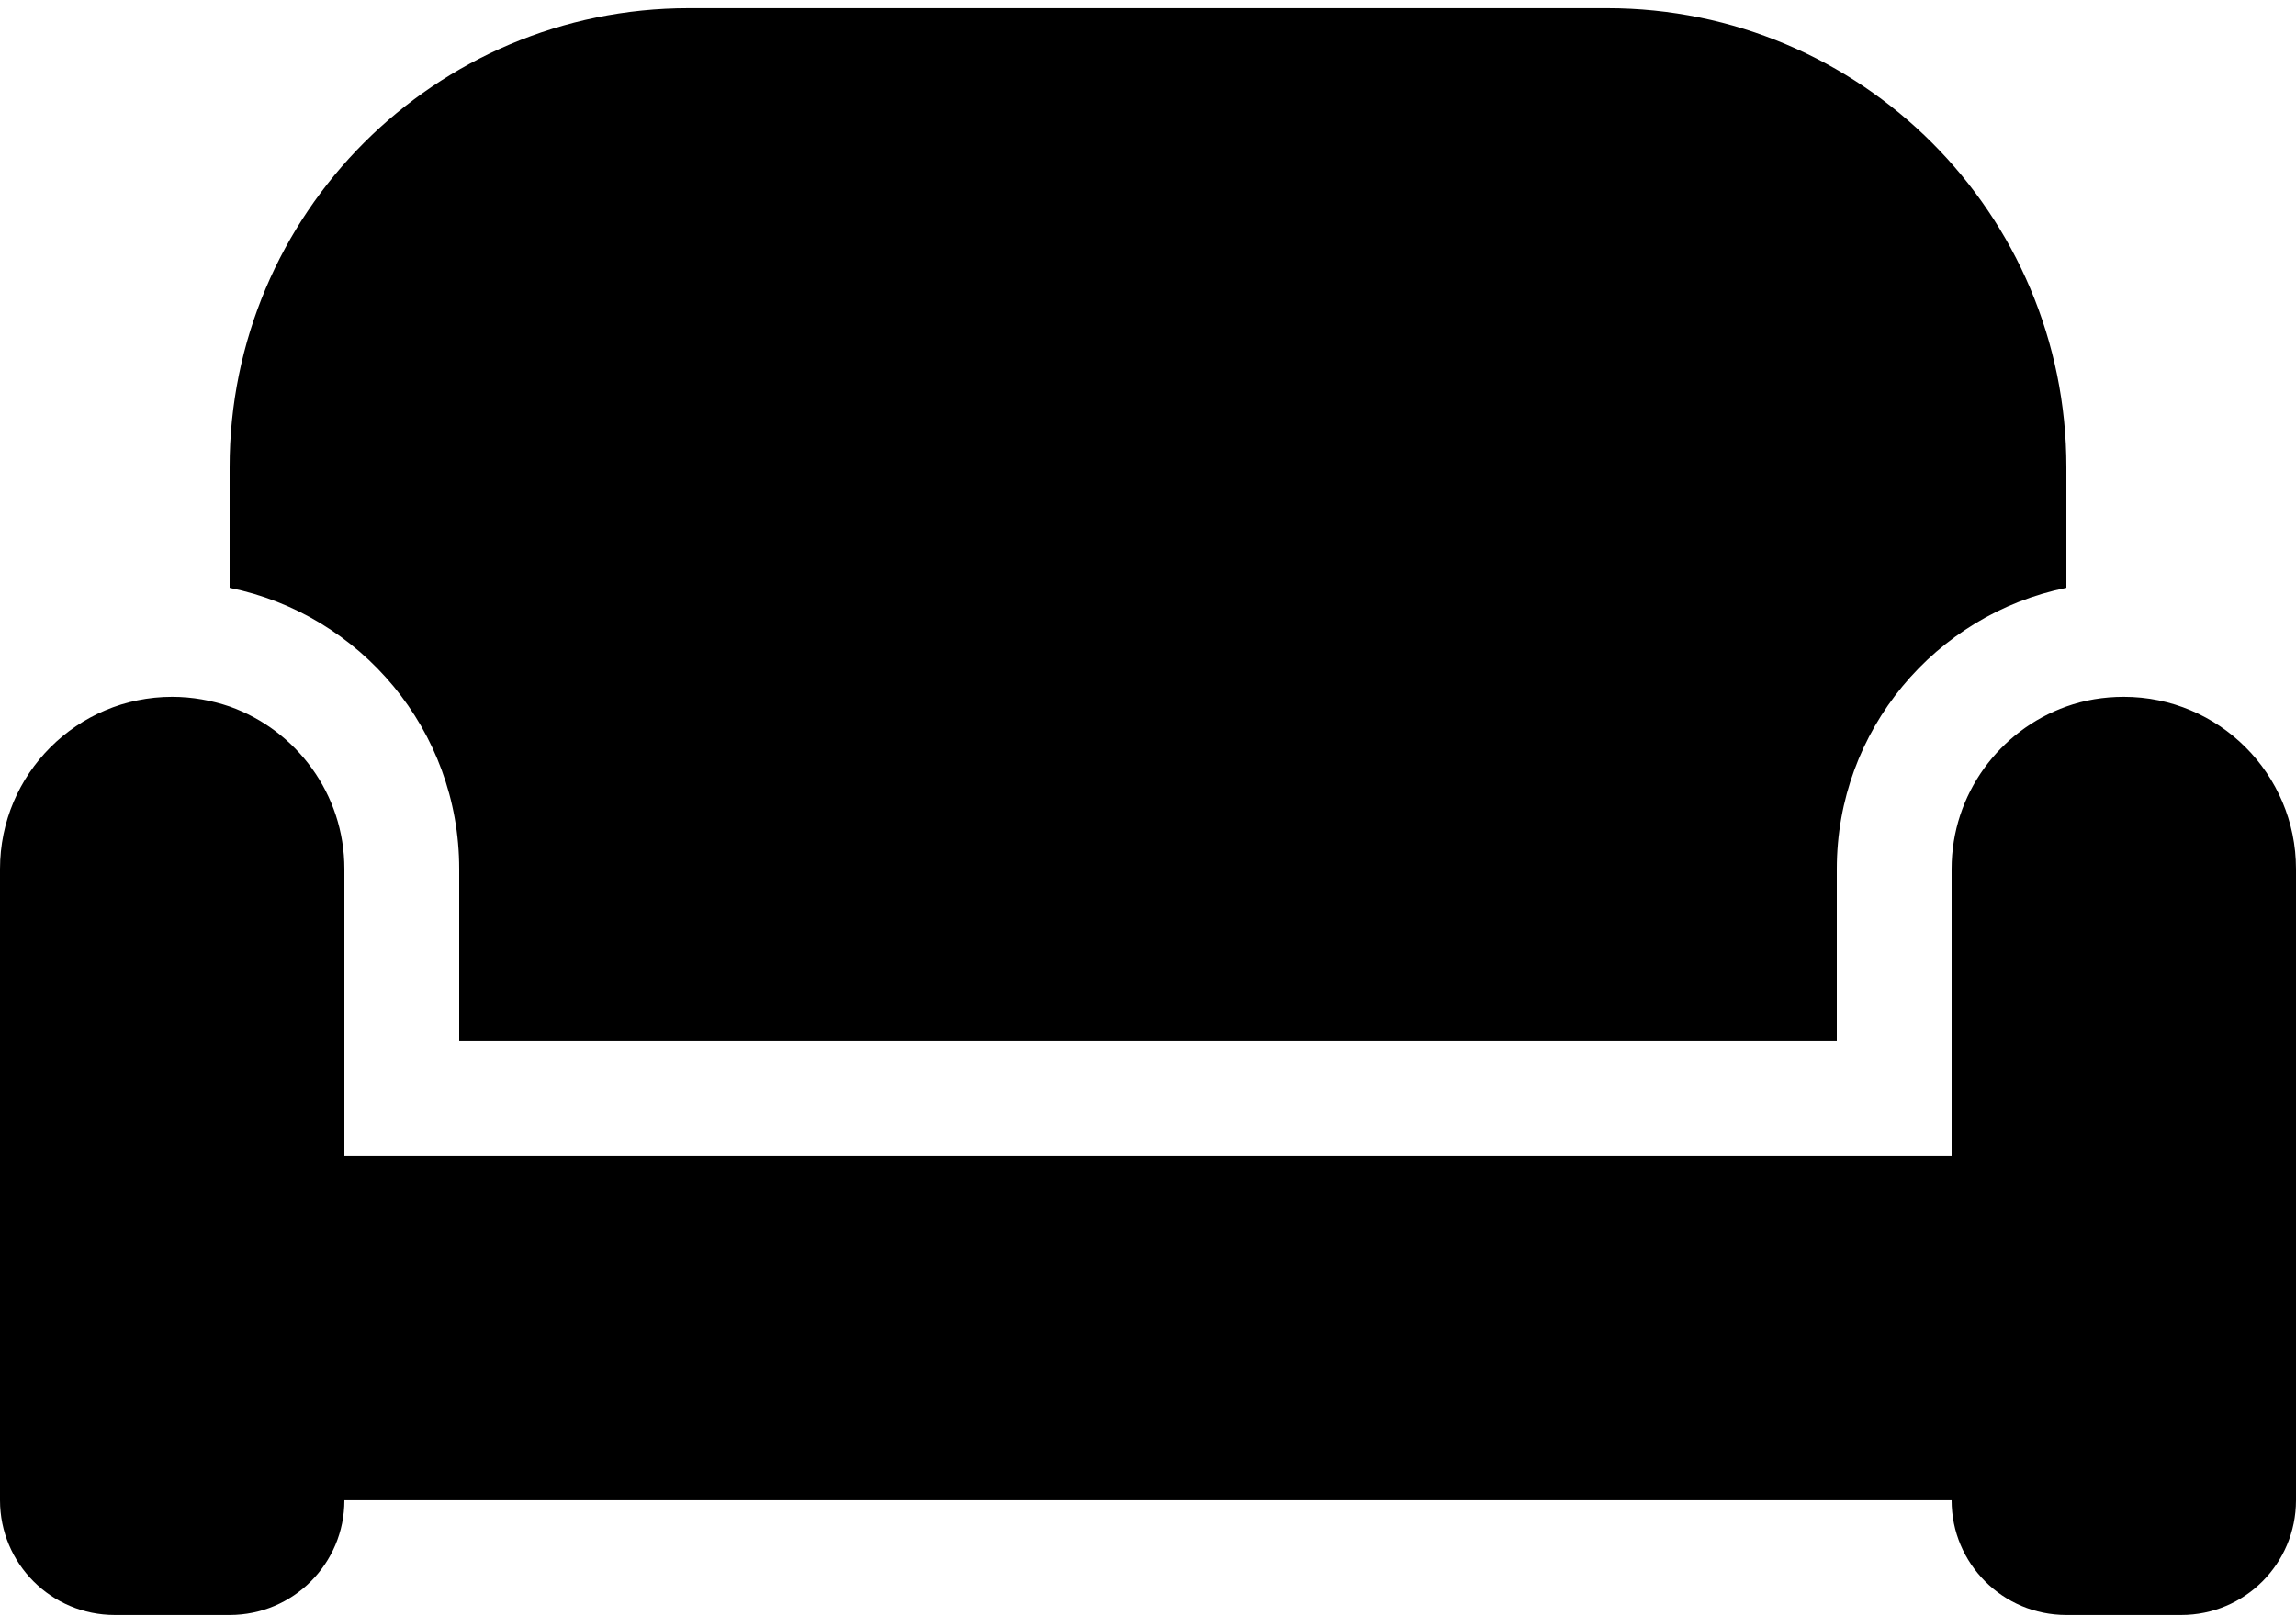 <svg width="98" height="69" viewBox="0 0 98 69" fill="none" xmlns="http://www.w3.org/2000/svg">
<path d="M9.8 19.95C9.8 9.124 18.574 0.35 29.4 0.35H68.6C79.426 0.35 88.2 9.124 88.2 19.95V25.095C82.611 26.228 78.4 31.174 78.4 37.1V44.45H19.6V37.1C19.6 31.174 15.389 26.228 9.8 25.095V19.95ZM83.3 37.1C83.3 33.9 85.352 31.174 88.2 30.163C88.966 29.888 89.793 29.75 90.65 29.75C94.708 29.75 98 33.042 98 37.1V64.05C98 66.76 95.81 68.95 93.1 68.95H88.2C85.49 68.95 83.3 66.76 83.3 64.05H14.7C14.7 66.76 12.51 68.95 9.8 68.95H4.9C2.19 68.95 0 66.76 0 64.05V37.1C0 33.042 3.292 29.75 7.35 29.75C8.207 29.75 9.034 29.903 9.8 30.163C12.648 31.174 14.7 33.9 14.7 37.1V44.45V49.35H19.6H78.4H83.3V44.45V37.1Z" fill="black"/>
</svg>
